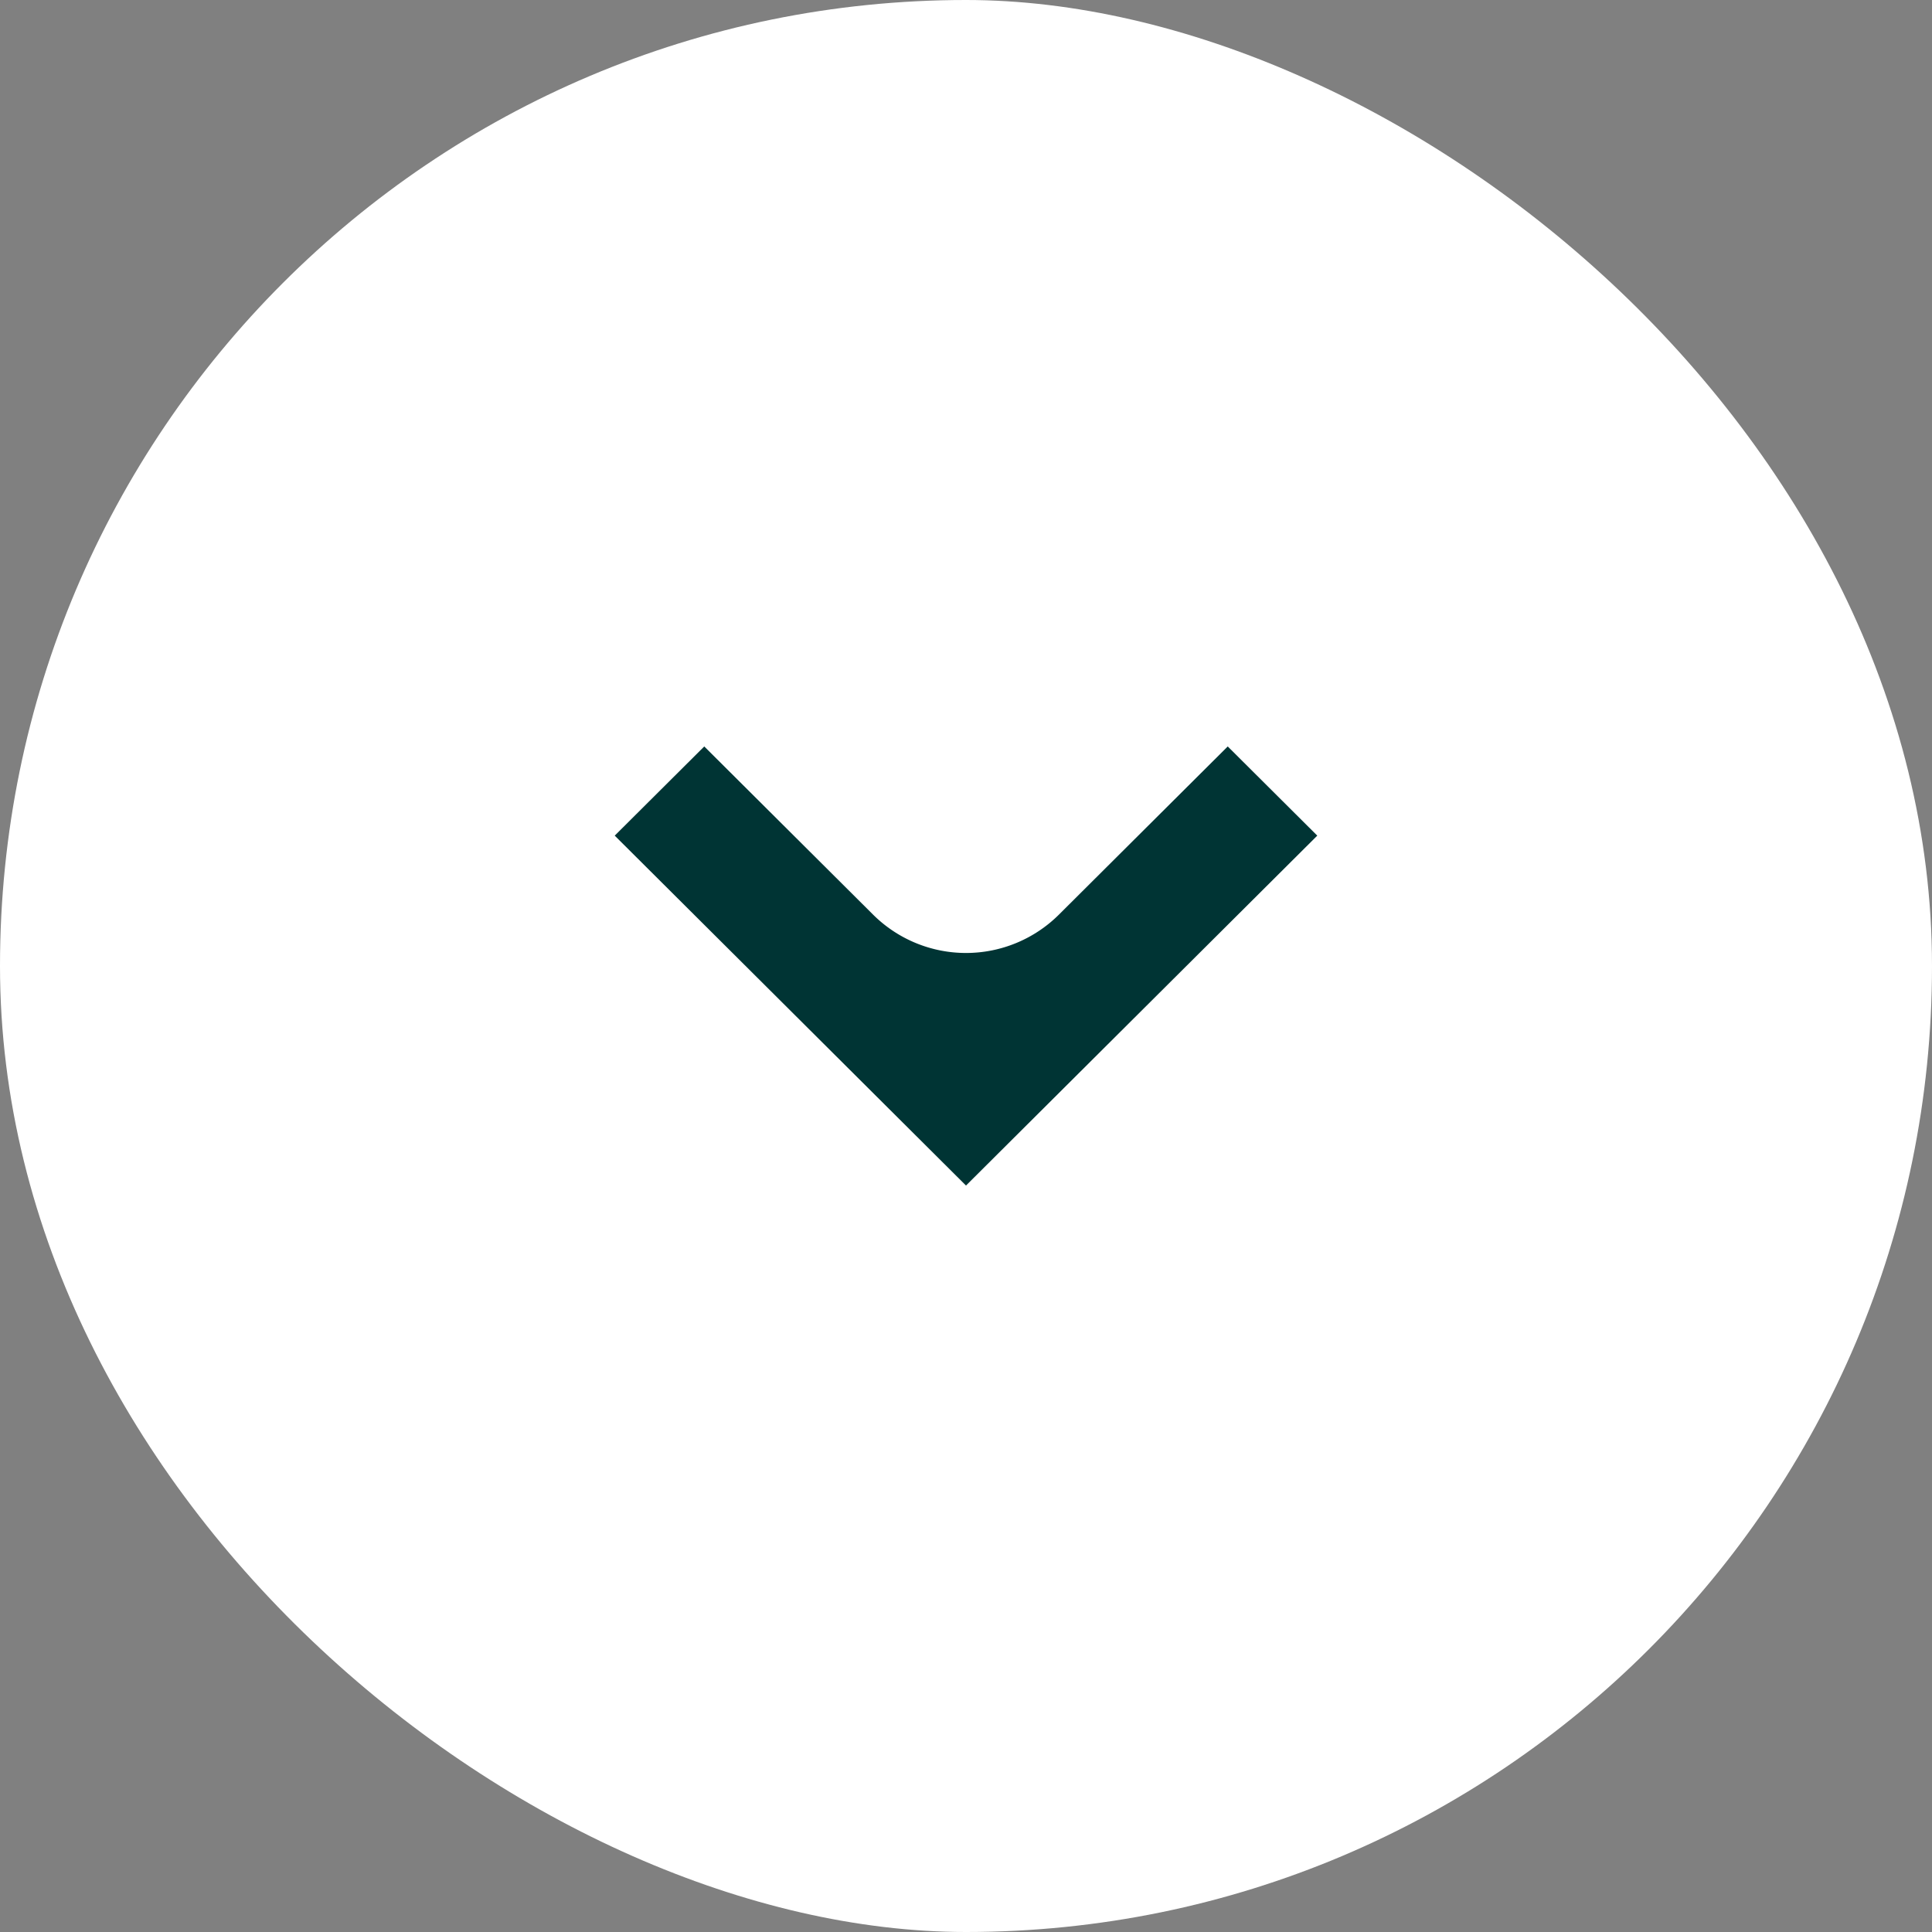 <svg xmlns="http://www.w3.org/2000/svg" width="44" height="44" fill="none"><rect width="100%" height="100%" fill="#808080" stroke="none"/><rect width="44" height="44" fill="#fff" rx="22" style="mix-blend-mode:luminosity" transform="matrix(0 -1 -1 0 44 44)"/><path fill="#003434" fill-rule="evenodd" d="M30 19.031 22 27l-8-7.969L16.039 17l3.844 3.829a3 3 0 0 0 4.234 0L27.961 17 30 19.031Z" clip-rule="evenodd"/></svg>